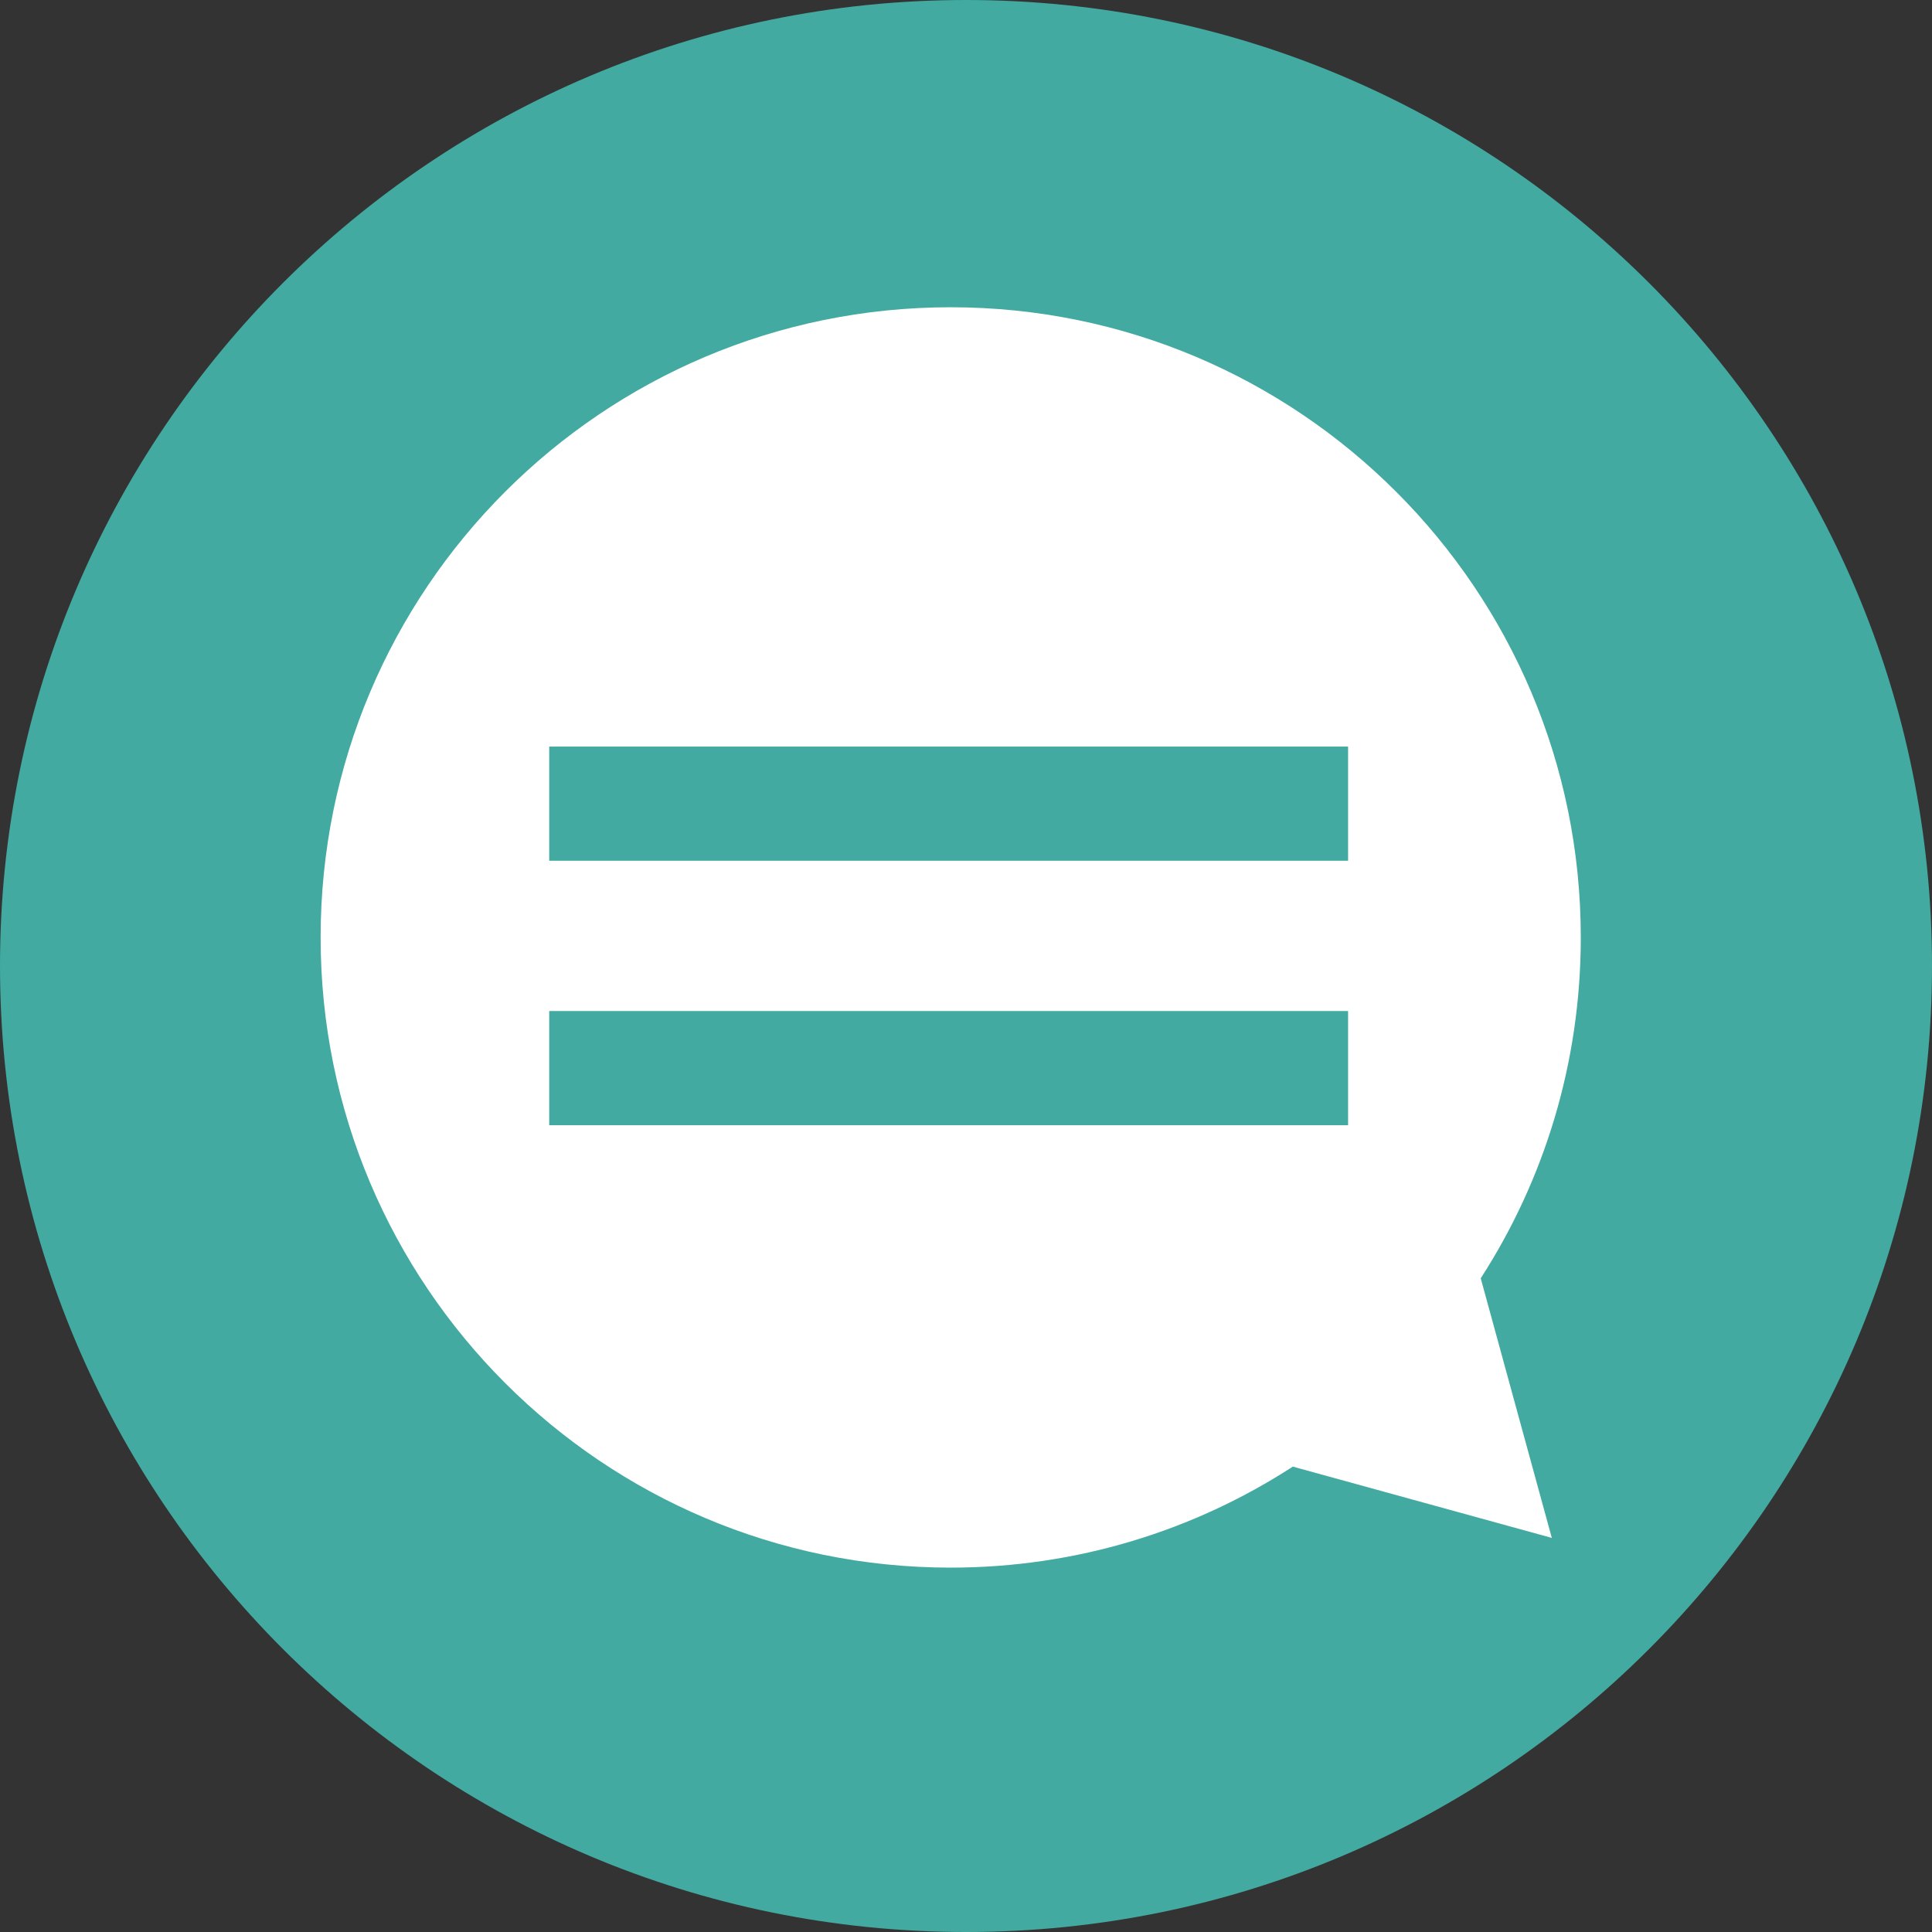 <?xml version="1.0" encoding="UTF-8"?><svg id="a" xmlns="http://www.w3.org/2000/svg" viewBox="0 0 28.346 28.346"><rect x="0" y="0" width="28.346" height="28.346" fill="#333333" stroke="none"/><path d="m14.173,28.346c7.827,0,14.173-6.346,14.173-14.173S22.001,0,14.173,0,0,6.346,0,14.173s6.346,14.173,14.173,14.173" fill="#42aaa0"/><path d="m19.779,12.629h-11.721v-1.675h11.721v1.675Zm0,3.88h-11.721v-1.675h11.721v1.675Zm3.414-2.755c0-5.107-4.139-9.246-9.246-9.246S4.704,8.647,4.704,13.754s4.139,9.246,9.243,9.246c1.852,0,3.575-.545,5.021-1.482l3.8,1.046-1.043-3.809c.93-1.441,1.468-3.157,1.468-5" fill="#fff"/></svg>